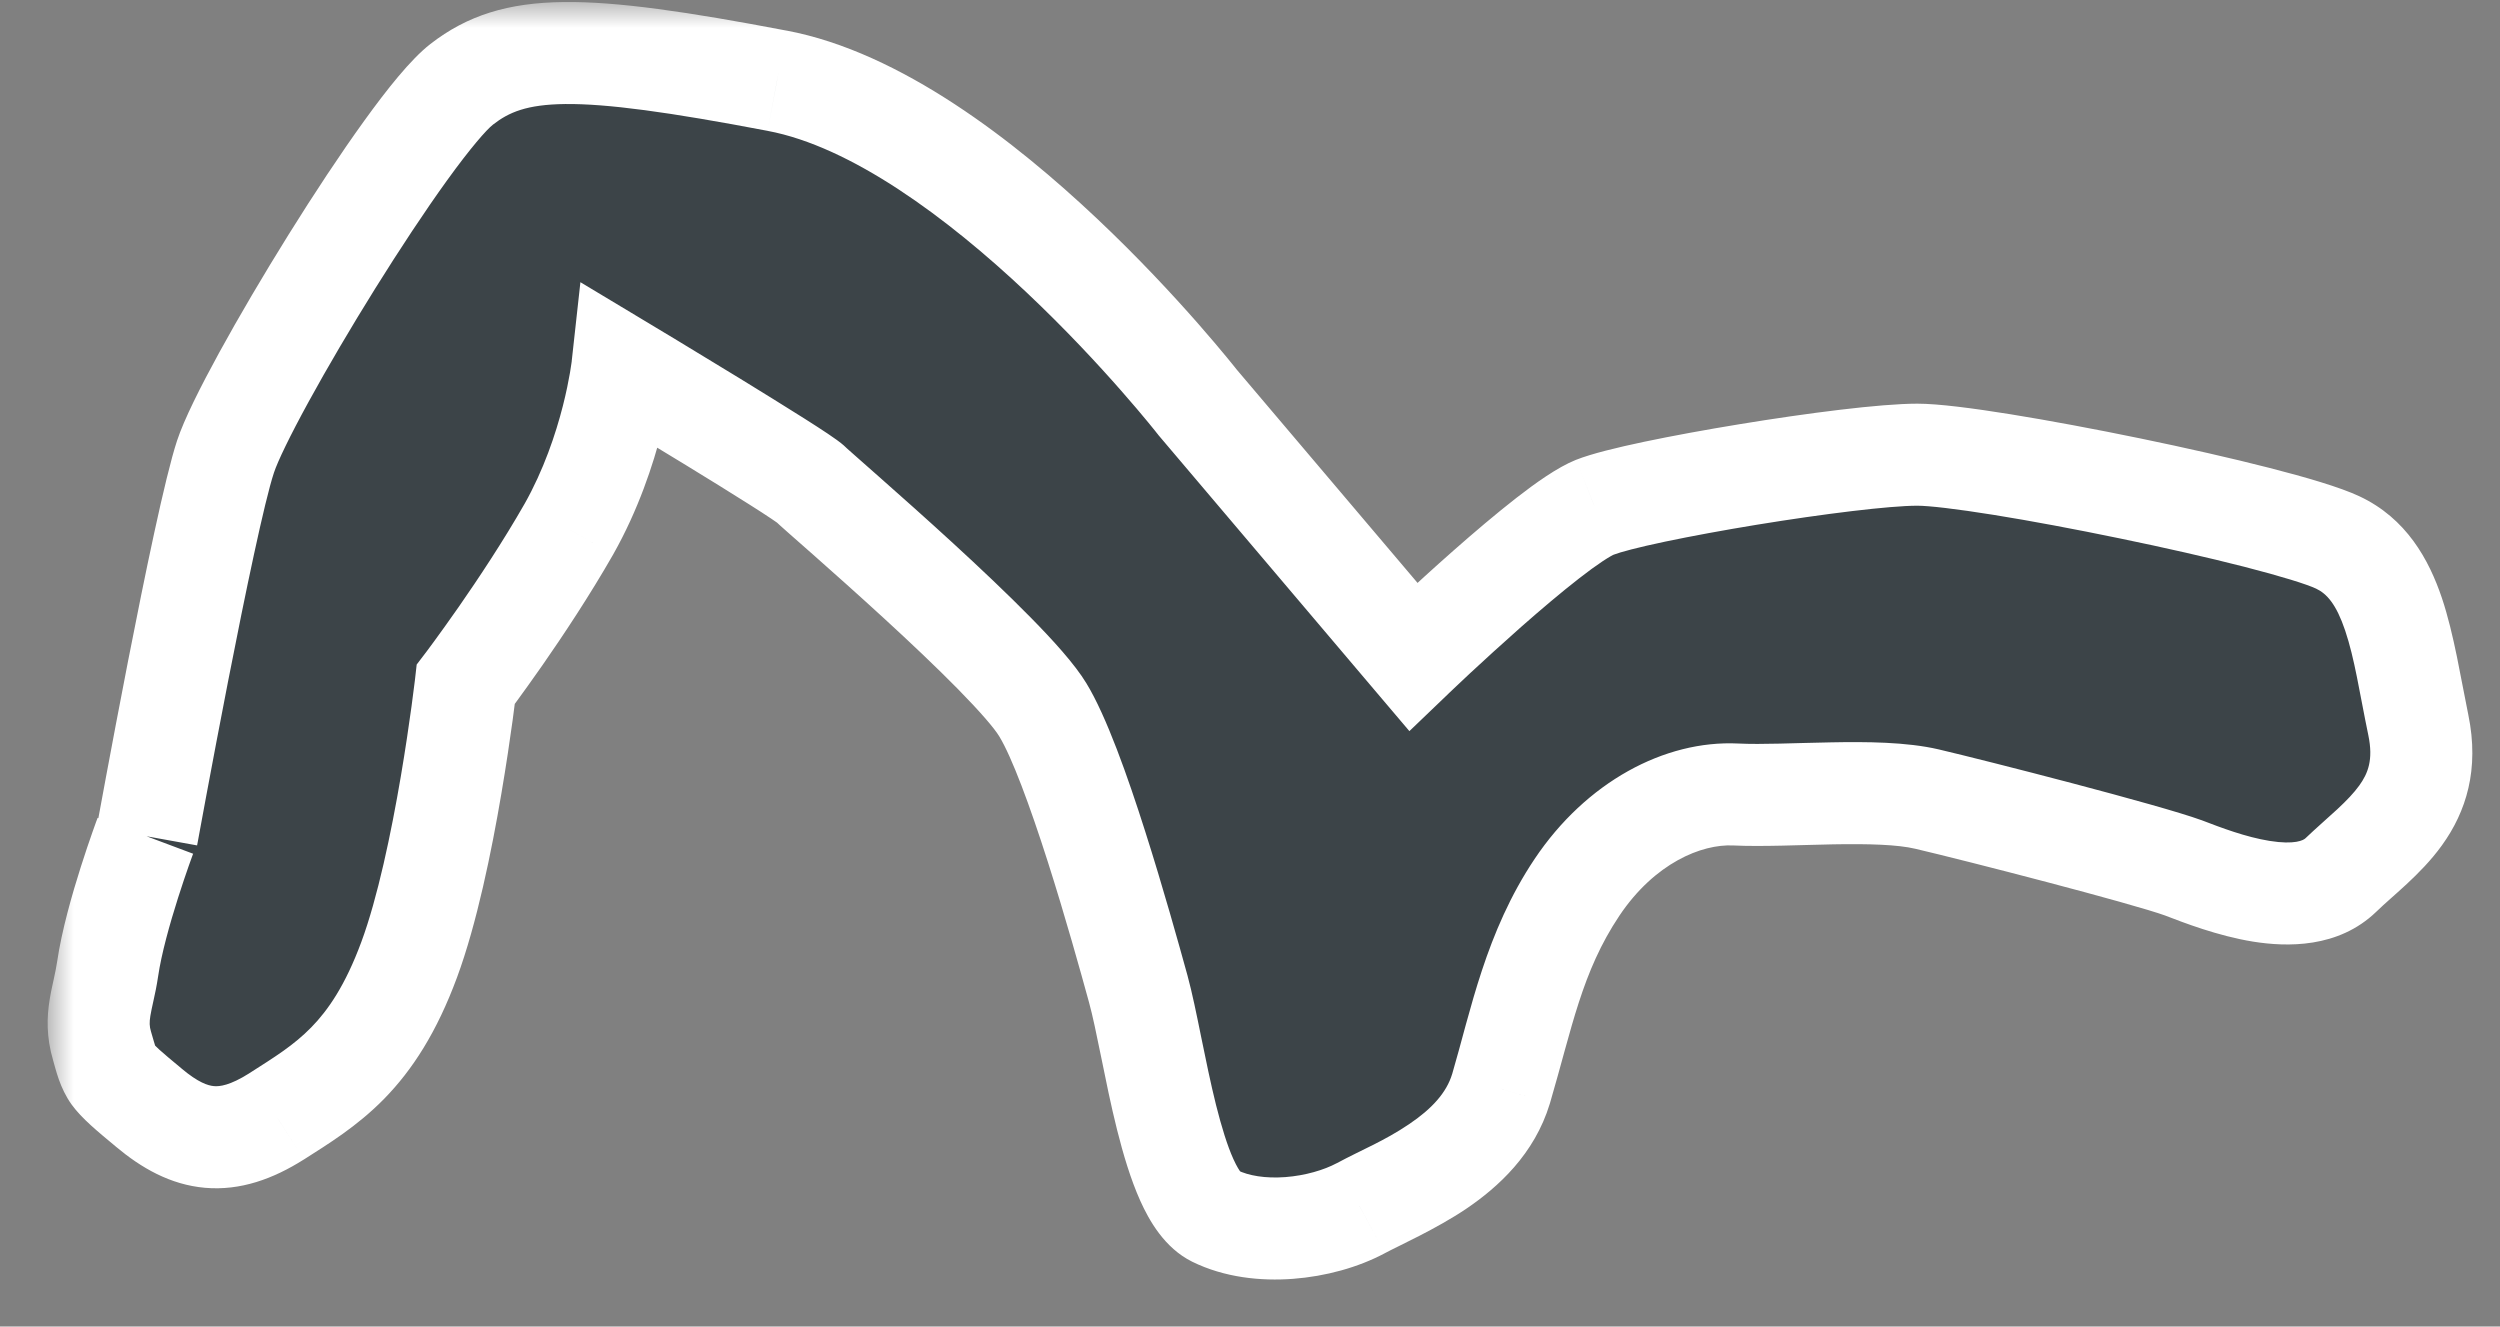 <?xml version="1.0" encoding="UTF-8"?> <svg xmlns="http://www.w3.org/2000/svg" width="49" height="26" viewBox="0 0 49 26" fill="none"><rect x="0" y="0" width="49" height="26" fill="#808080" stroke="none"/><mask id="path-1-outside-1_1978_58" maskUnits="userSpaceOnUse" x="0.934" y="0.039" width="48" height="26" fill="black"><rect fill="white" x="0.934" y="0.039" width="48" height="26"></rect><path d="M2.849 16.382C2.849 16.382 2.263 17.944 2.109 18.992C2.024 19.576 1.833 19.934 2 20.5C2.168 21.07 2.099 21.032 2.919 21.712C3.729 22.392 4.439 22.502 5.419 21.882C6.389 21.262 7.309 20.732 8.019 18.812C8.729 16.892 9.129 13.412 9.129 13.412C9.129 13.412 10.269 11.912 11.149 10.372C12.019 8.832 12.199 7.192 12.199 7.192C12.199 7.192 15.679 9.282 15.889 9.492C16.099 9.702 19.799 12.852 20.439 13.912C21.079 14.962 21.979 18.182 22.309 19.382C22.639 20.582 22.959 23.412 23.809 23.832C24.659 24.252 25.899 24.092 26.669 23.682C27.429 23.272 29.009 22.692 29.419 21.342C29.819 19.982 30.059 18.662 30.909 17.392C31.759 16.122 32.989 15.522 34.019 15.572C35.049 15.622 36.789 15.432 37.769 15.662C38.749 15.892 42.059 16.742 42.799 17.012C43.529 17.292 45.099 17.902 45.879 17.152C46.659 16.402 47.719 15.762 47.399 14.212C47.079 12.662 46.949 11.162 45.819 10.632C44.689 10.102 38.849 8.912 37.579 8.912C36.309 8.912 32.119 9.602 31.259 9.942C30.389 10.292 27.699 12.872 27.699 12.872L23.469 7.882C23.469 7.882 19.119 2.312 15.229 1.582C11.339 0.842 10.079 0.852 9.049 1.652C8.019 2.452 4.839 7.682 4.419 8.952C3.999 10.222 2.879 16.392 2.879 16.392"></path></mask><path d="M2.849 16.382C2.849 16.382 2.263 17.944 2.109 18.992C2.024 19.576 1.833 19.934 2 20.5C2.168 21.07 2.099 21.032 2.919 21.712C3.729 22.392 4.439 22.502 5.419 21.882C6.389 21.262 7.309 20.732 8.019 18.812C8.729 16.892 9.129 13.412 9.129 13.412C9.129 13.412 10.269 11.912 11.149 10.372C12.019 8.832 12.199 7.192 12.199 7.192C12.199 7.192 15.679 9.282 15.889 9.492C16.099 9.702 19.799 12.852 20.439 13.912C21.079 14.962 21.979 18.182 22.309 19.382C22.639 20.582 22.959 23.412 23.809 23.832C24.659 24.252 25.899 24.092 26.669 23.682C27.429 23.272 29.009 22.692 29.419 21.342C29.819 19.982 30.059 18.662 30.909 17.392C31.759 16.122 32.989 15.522 34.019 15.572C35.049 15.622 36.789 15.432 37.769 15.662C38.749 15.892 42.059 16.742 42.799 17.012C43.529 17.292 45.099 17.902 45.879 17.152C46.659 16.402 47.719 15.762 47.399 14.212C47.079 12.662 46.949 11.162 45.819 10.632C44.689 10.102 38.849 8.912 37.579 8.912C36.309 8.912 32.119 9.602 31.259 9.942C30.389 10.292 27.699 12.872 27.699 12.872L23.469 7.882C23.469 7.882 19.119 2.312 15.229 1.582C11.339 0.842 10.079 0.852 9.049 1.652C8.019 2.452 4.839 7.682 4.419 8.952C3.999 10.222 2.879 16.392 2.879 16.392" fill="#3C4448"></path><path d="M2.109 18.992L3.099 19.137L2.109 18.992ZM2 20.5L1.041 20.783L2 20.5ZM2.919 21.712L3.562 20.946L3.558 20.942L2.919 21.712ZM5.419 21.882L5.954 22.727L5.958 22.725L5.419 21.882ZM9.129 13.412L8.333 12.807L8.167 13.025L8.136 13.298L9.129 13.412ZM11.149 10.372L12.018 10.868L12.02 10.864L11.149 10.372ZM12.199 7.192L12.714 6.335L11.376 5.531L11.205 7.083L12.199 7.192ZM20.439 13.912L19.583 14.429L19.585 14.432L20.439 13.912ZM26.669 23.682L27.139 24.565L27.144 24.562L26.669 23.682ZM29.419 21.342L30.376 21.633L30.379 21.624L29.419 21.342ZM42.799 17.012L43.157 16.078L43.15 16.075L43.142 16.073L42.799 17.012ZM31.259 9.942L30.892 9.012L30.886 9.014L31.259 9.942ZM27.699 12.872L26.936 13.519L27.624 14.33L28.392 13.594L27.699 12.872ZM23.469 7.882L22.681 8.497L22.694 8.513L22.706 8.529L23.469 7.882ZM15.229 1.582L15.042 2.564L15.045 2.565L15.229 1.582ZM2.849 16.382C1.913 16.03 1.913 16.03 1.913 16.03C1.913 16.03 1.913 16.031 1.913 16.031C1.913 16.031 1.913 16.031 1.913 16.031C1.913 16.031 1.913 16.032 1.912 16.032C1.912 16.034 1.911 16.035 1.911 16.037C1.909 16.041 1.907 16.046 1.905 16.052C1.9 16.065 1.893 16.084 1.884 16.108C1.867 16.156 1.842 16.225 1.812 16.31C1.752 16.48 1.671 16.718 1.584 16.991C1.415 17.522 1.209 18.238 1.12 18.847L3.099 19.137C3.163 18.697 3.327 18.109 3.49 17.597C3.569 17.348 3.644 17.13 3.698 16.975C3.726 16.897 3.748 16.836 3.763 16.794C3.771 16.773 3.777 16.758 3.78 16.747C3.782 16.742 3.784 16.738 3.785 16.736C3.785 16.735 3.785 16.734 3.785 16.734C3.785 16.734 3.786 16.733 3.786 16.733C3.786 16.733 3.786 16.733 3.786 16.733C3.785 16.733 3.785 16.733 3.785 16.733C3.785 16.734 3.785 16.734 2.849 16.382ZM1.12 18.847C1.104 18.956 1.082 19.059 1.056 19.18C1.032 19.291 0.997 19.442 0.973 19.594C0.918 19.933 0.905 20.321 1.041 20.783L2.959 20.217C2.928 20.113 2.927 20.039 2.947 19.912C2.96 19.83 2.979 19.747 3.009 19.609C3.038 19.481 3.072 19.32 3.099 19.137L1.12 18.847ZM1.041 20.783C1.092 20.955 1.17 21.326 1.405 21.651C1.605 21.926 1.919 22.181 2.281 22.482L3.558 20.942C3.349 20.769 3.217 20.658 3.125 20.575C3.032 20.491 3.018 20.468 3.025 20.478C3.044 20.504 3.052 20.529 3.045 20.509C3.024 20.448 3.015 20.404 2.959 20.217L1.041 20.783ZM2.276 22.478C2.763 22.886 3.333 23.221 4.019 23.281C4.712 23.341 5.353 23.107 5.954 22.727L4.885 21.037C4.505 21.277 4.302 21.298 4.193 21.288C4.076 21.278 3.886 21.218 3.562 20.946L2.276 22.478ZM5.958 22.725C6.417 22.431 6.996 22.082 7.532 21.534C8.085 20.968 8.561 20.23 8.957 19.159L7.081 18.465C6.767 19.314 6.429 19.801 6.102 20.135C5.758 20.487 5.392 20.713 4.881 21.039L5.958 22.725ZM8.957 19.159C9.347 18.105 9.637 16.676 9.826 15.56C9.923 14.991 9.997 14.485 10.047 14.121C10.071 13.938 10.09 13.791 10.103 13.689C10.11 13.638 10.114 13.598 10.118 13.57C10.119 13.556 10.12 13.546 10.121 13.538C10.122 13.535 10.122 13.532 10.122 13.53C10.123 13.529 10.123 13.528 10.123 13.527C10.123 13.527 10.123 13.527 10.123 13.527C10.123 13.527 10.123 13.526 10.123 13.526C10.123 13.526 10.123 13.526 9.129 13.412C8.136 13.298 8.136 13.298 8.136 13.298C8.136 13.298 8.136 13.298 8.136 13.298C8.136 13.298 8.136 13.298 8.136 13.298C8.136 13.298 8.136 13.299 8.136 13.299C8.136 13.3 8.135 13.303 8.135 13.306C8.134 13.312 8.133 13.321 8.132 13.333C8.129 13.357 8.124 13.394 8.118 13.442C8.107 13.537 8.089 13.677 8.065 13.851C8.017 14.199 7.947 14.683 7.855 15.224C7.667 16.328 7.402 17.599 7.081 18.465L8.957 19.159ZM9.129 13.412C9.925 14.017 9.926 14.017 9.926 14.017C9.926 14.017 9.926 14.017 9.926 14.017C9.926 14.017 9.926 14.017 9.926 14.016C9.926 14.016 9.927 14.016 9.927 14.015C9.928 14.014 9.929 14.013 9.93 14.011C9.933 14.008 9.936 14.003 9.941 13.997C9.95 13.984 9.964 13.966 9.981 13.943C10.016 13.897 10.066 13.829 10.128 13.744C10.252 13.574 10.427 13.332 10.63 13.041C11.034 12.461 11.557 11.674 12.018 10.868L10.281 9.876C9.862 10.61 9.375 11.343 8.989 11.898C8.796 12.174 8.631 12.403 8.514 12.563C8.456 12.642 8.41 12.704 8.379 12.746C8.363 12.767 8.352 12.783 8.344 12.793C8.34 12.798 8.337 12.802 8.335 12.804C8.334 12.805 8.334 12.806 8.333 12.807C8.333 12.807 8.333 12.807 8.333 12.807C8.333 12.807 8.333 12.807 8.333 12.807C8.333 12.807 8.333 12.807 8.333 12.807C8.333 12.807 8.333 12.807 9.129 13.412ZM12.02 10.864C12.512 9.993 12.802 9.108 12.97 8.452C13.054 8.121 13.109 7.841 13.143 7.641C13.16 7.541 13.172 7.46 13.18 7.402C13.184 7.374 13.187 7.35 13.19 7.333C13.191 7.325 13.191 7.318 13.192 7.312C13.192 7.31 13.193 7.307 13.193 7.306C13.193 7.305 13.193 7.304 13.193 7.303C13.193 7.303 13.193 7.302 13.193 7.302C13.193 7.302 13.193 7.302 13.193 7.301C13.193 7.301 13.193 7.301 12.199 7.192C11.205 7.083 11.205 7.083 11.205 7.083C11.205 7.082 11.205 7.082 11.205 7.082C11.205 7.082 11.205 7.082 11.205 7.082C11.205 7.081 11.206 7.081 11.206 7.081C11.206 7.08 11.206 7.081 11.206 7.081C11.205 7.082 11.205 7.084 11.205 7.088C11.204 7.096 11.202 7.109 11.199 7.128C11.194 7.166 11.185 7.226 11.172 7.303C11.145 7.459 11.101 7.686 11.032 7.957C10.892 8.506 10.657 9.211 10.279 9.88L12.02 10.864ZM12.199 7.192C11.684 8.049 11.684 8.049 11.684 8.049C11.684 8.049 11.684 8.049 11.685 8.049C11.685 8.049 11.685 8.049 11.685 8.05C11.685 8.05 11.686 8.05 11.687 8.051C11.688 8.052 11.691 8.053 11.694 8.055C11.701 8.059 11.71 8.065 11.723 8.072C11.748 8.088 11.786 8.11 11.833 8.139C11.928 8.196 12.065 8.278 12.229 8.378C12.558 8.576 12.997 8.843 13.443 9.116C13.89 9.39 14.34 9.667 14.689 9.889C14.864 10 15.009 10.093 15.114 10.164C15.167 10.199 15.203 10.225 15.226 10.241C15.268 10.271 15.232 10.249 15.182 10.199L16.596 8.785C16.52 8.708 16.433 8.646 16.4 8.622C16.349 8.585 16.29 8.544 16.227 8.502C16.102 8.418 15.94 8.314 15.759 8.199C15.397 7.97 14.937 7.686 14.488 7.41C14.037 7.135 13.594 6.866 13.264 6.666C13.098 6.566 12.961 6.483 12.865 6.426C12.817 6.397 12.78 6.374 12.754 6.359C12.741 6.351 12.731 6.345 12.724 6.341C12.721 6.339 12.719 6.337 12.717 6.336C12.716 6.336 12.715 6.335 12.715 6.335C12.715 6.335 12.714 6.335 12.714 6.335C12.714 6.335 12.714 6.335 12.714 6.335C12.714 6.335 12.714 6.335 12.199 7.192ZM15.182 10.199C15.264 10.281 15.581 10.557 15.937 10.871C16.321 11.211 16.818 11.653 17.327 12.12C17.837 12.588 18.352 13.075 18.775 13.505C19.222 13.96 19.492 14.278 19.583 14.429L21.295 13.395C21.066 13.016 20.634 12.543 20.201 12.103C19.743 11.637 19.2 11.124 18.679 10.646C18.157 10.167 17.649 9.716 17.261 9.373C17.059 9.194 16.91 9.063 16.781 8.949C16.643 8.828 16.595 8.783 16.596 8.785L15.182 10.199ZM19.585 14.432C19.832 14.837 20.184 15.785 20.538 16.894C20.878 17.96 21.181 19.049 21.345 19.647L23.274 19.117C23.108 18.515 22.796 17.393 22.443 16.287C22.105 15.224 21.687 14.037 21.293 13.392L19.585 14.432ZM21.345 19.647C21.417 19.907 21.491 20.271 21.584 20.724C21.672 21.16 21.774 21.662 21.894 22.142C22.013 22.616 22.16 23.115 22.351 23.539C22.52 23.913 22.82 24.458 23.366 24.729L24.252 22.935C24.374 22.996 24.315 23.029 24.174 22.717C24.056 22.456 23.944 22.093 23.834 21.657C23.727 21.227 23.634 20.77 23.543 20.325C23.456 19.897 23.367 19.457 23.274 19.117L21.345 19.647ZM23.366 24.729C23.999 25.041 24.714 25.113 25.345 25.065C25.98 25.017 26.619 24.842 27.139 24.565L26.199 22.799C25.95 22.932 25.584 23.041 25.194 23.071C24.8 23.101 24.47 23.043 24.252 22.935L23.366 24.729ZM27.144 24.562C27.404 24.422 28.145 24.091 28.735 23.694C29.364 23.269 30.076 22.622 30.376 21.633L28.462 21.051C28.353 21.412 28.07 21.73 27.616 22.035C27.123 22.368 26.695 22.532 26.195 22.802L27.144 24.562ZM30.379 21.624C30.814 20.144 31.002 19.052 31.74 17.948L30.078 16.836C29.117 18.272 28.825 19.82 28.46 21.06L30.379 21.624ZM31.74 17.948C32.433 16.914 33.354 16.541 33.971 16.571L34.068 14.573C32.625 14.503 31.086 15.33 30.078 16.836L31.74 17.948ZM33.971 16.571C34.53 16.598 35.301 16.561 35.931 16.549C36.63 16.537 37.19 16.553 37.541 16.636L37.998 14.688C37.369 14.541 36.568 14.537 35.895 14.55C35.153 14.563 34.539 14.596 34.068 14.573L33.971 16.571ZM37.541 16.636C38.535 16.869 41.784 17.706 42.457 17.951L43.142 16.073C42.335 15.778 38.963 14.915 37.998 14.688L37.541 16.636ZM42.441 17.946C42.793 18.081 43.462 18.343 44.161 18.456C44.817 18.561 45.827 18.59 46.572 17.873L45.186 16.431C45.152 16.464 44.986 16.563 44.48 16.481C44.017 16.406 43.536 16.224 43.157 16.078L42.441 17.946ZM46.572 17.873C46.778 17.675 46.904 17.575 47.172 17.327C47.393 17.121 47.645 16.87 47.863 16.567C48.336 15.911 48.6 15.081 48.379 14.01L46.42 14.414C46.519 14.893 46.413 15.158 46.241 15.397C46.136 15.542 45.997 15.688 45.81 15.862C45.669 15.993 45.37 16.254 45.186 16.431L46.572 17.873ZM48.379 14.01C48.236 13.32 48.1 12.432 47.861 11.72C47.608 10.97 47.166 10.159 46.244 9.727L45.395 11.537C45.603 11.635 45.79 11.839 45.965 12.358C46.153 12.917 46.242 13.554 46.42 14.414L48.379 14.01ZM46.244 9.727C45.863 9.548 45.195 9.354 44.482 9.171C43.736 8.98 42.845 8.778 41.954 8.594C41.063 8.41 40.164 8.242 39.403 8.119C38.669 8.001 37.989 7.912 37.579 7.912V9.912C37.805 9.912 38.331 9.972 39.085 10.093C39.811 10.21 40.68 10.373 41.549 10.553C42.419 10.732 43.278 10.927 43.985 11.108C44.725 11.298 45.211 11.451 45.395 11.537L46.244 9.727ZM37.579 7.912C36.851 7.912 35.409 8.099 34.104 8.313C33.436 8.422 32.777 8.543 32.225 8.659C31.7 8.77 31.197 8.891 30.892 9.012L31.627 10.872C31.752 10.823 32.094 10.73 32.637 10.616C33.153 10.508 33.781 10.392 34.427 10.286C35.749 10.07 37.037 9.912 37.579 9.912V7.912ZM30.886 9.014C30.521 9.161 30.086 9.475 29.722 9.758C29.325 10.067 28.889 10.438 28.492 10.788C28.092 11.14 27.722 11.48 27.452 11.731C27.317 11.857 27.206 11.961 27.129 12.034C27.091 12.071 27.061 12.099 27.04 12.119C27.029 12.129 27.021 12.136 27.016 12.142C27.013 12.144 27.011 12.146 27.01 12.148C27.009 12.149 27.008 12.149 27.008 12.149C27.008 12.15 27.008 12.15 27.007 12.15C27.007 12.15 27.007 12.15 27.007 12.15C27.007 12.15 27.007 12.15 27.699 12.872C28.392 13.594 28.392 13.594 28.391 13.594C28.392 13.594 28.392 13.594 28.392 13.594C28.392 13.594 28.392 13.594 28.392 13.594C28.392 13.593 28.392 13.593 28.393 13.592C28.394 13.591 28.396 13.59 28.398 13.587C28.403 13.583 28.41 13.576 28.42 13.567C28.439 13.549 28.467 13.521 28.504 13.487C28.578 13.417 28.684 13.317 28.814 13.195C29.076 12.952 29.433 12.625 29.814 12.288C30.198 11.95 30.599 11.61 30.95 11.337C31.125 11.2 31.281 11.087 31.409 11.002C31.474 10.959 31.526 10.927 31.568 10.903C31.588 10.892 31.604 10.883 31.616 10.877C31.628 10.871 31.633 10.869 31.633 10.87L30.886 9.014ZM28.462 12.225L24.232 7.235L22.706 8.529L26.936 13.519L28.462 12.225ZM23.469 7.882C24.257 7.266 24.257 7.266 24.257 7.266C24.257 7.266 24.257 7.266 24.257 7.266C24.256 7.265 24.256 7.265 24.256 7.264C24.255 7.263 24.254 7.262 24.253 7.26C24.25 7.257 24.246 7.252 24.241 7.246C24.232 7.234 24.218 7.216 24.2 7.194C24.165 7.15 24.113 7.086 24.047 7.006C23.914 6.845 23.722 6.616 23.48 6.34C22.997 5.79 22.31 5.047 21.494 4.278C19.911 2.786 17.668 1.022 15.414 0.599L15.045 2.565C16.681 2.872 18.558 4.258 20.122 5.733C20.88 6.448 21.524 7.143 21.977 7.66C22.204 7.918 22.382 8.13 22.503 8.277C22.563 8.35 22.609 8.407 22.639 8.444C22.654 8.463 22.665 8.477 22.672 8.486C22.676 8.491 22.678 8.494 22.68 8.496C22.681 8.497 22.681 8.497 22.681 8.498C22.681 8.498 22.681 8.498 22.681 8.498C22.681 8.498 22.681 8.498 22.681 8.498C22.681 8.498 22.681 8.497 23.469 7.882ZM15.416 0.6C13.476 0.23 12.098 0.028 11.056 0.04C9.953 0.051 9.156 0.303 8.436 0.862L9.663 2.442C9.973 2.201 10.321 2.048 11.078 2.039C11.896 2.031 13.093 2.193 15.042 2.564L15.416 0.6ZM8.436 0.862C8.047 1.164 7.577 1.761 7.14 2.366C6.673 3.013 6.153 3.801 5.657 4.597C5.161 5.393 4.682 6.207 4.298 6.908C3.929 7.582 3.607 8.222 3.47 8.638L5.369 9.266C5.441 9.047 5.675 8.557 6.052 7.869C6.415 7.206 6.874 6.425 7.354 5.655C7.835 4.884 8.329 4.136 8.761 3.537C9.223 2.897 9.537 2.54 9.663 2.442L8.436 0.862ZM3.47 8.638C3.235 9.349 2.836 11.289 2.51 12.956C2.343 13.811 2.19 14.625 2.078 15.225C2.022 15.525 1.976 15.772 1.945 15.944C1.929 16.03 1.917 16.097 1.908 16.143C1.904 16.166 1.901 16.183 1.899 16.195C1.898 16.201 1.897 16.206 1.896 16.209C1.896 16.21 1.896 16.211 1.896 16.212C1.896 16.212 1.896 16.213 1.895 16.213C1.895 16.213 1.895 16.213 1.895 16.213C1.895 16.213 1.895 16.213 2.879 16.392C3.863 16.571 3.863 16.571 3.863 16.57C3.863 16.57 3.863 16.57 3.863 16.57C3.863 16.57 3.863 16.57 3.863 16.57C3.864 16.569 3.864 16.568 3.864 16.566C3.865 16.563 3.865 16.559 3.866 16.553C3.869 16.542 3.872 16.524 3.876 16.502C3.884 16.457 3.896 16.39 3.912 16.305C3.943 16.135 3.988 15.889 4.044 15.591C4.155 14.995 4.308 14.187 4.473 13.34C4.812 11.605 5.184 9.825 5.369 9.266L3.47 8.638Z" fill="white" mask="url(#path-1-outside-1_1978_58)"></path></svg> 